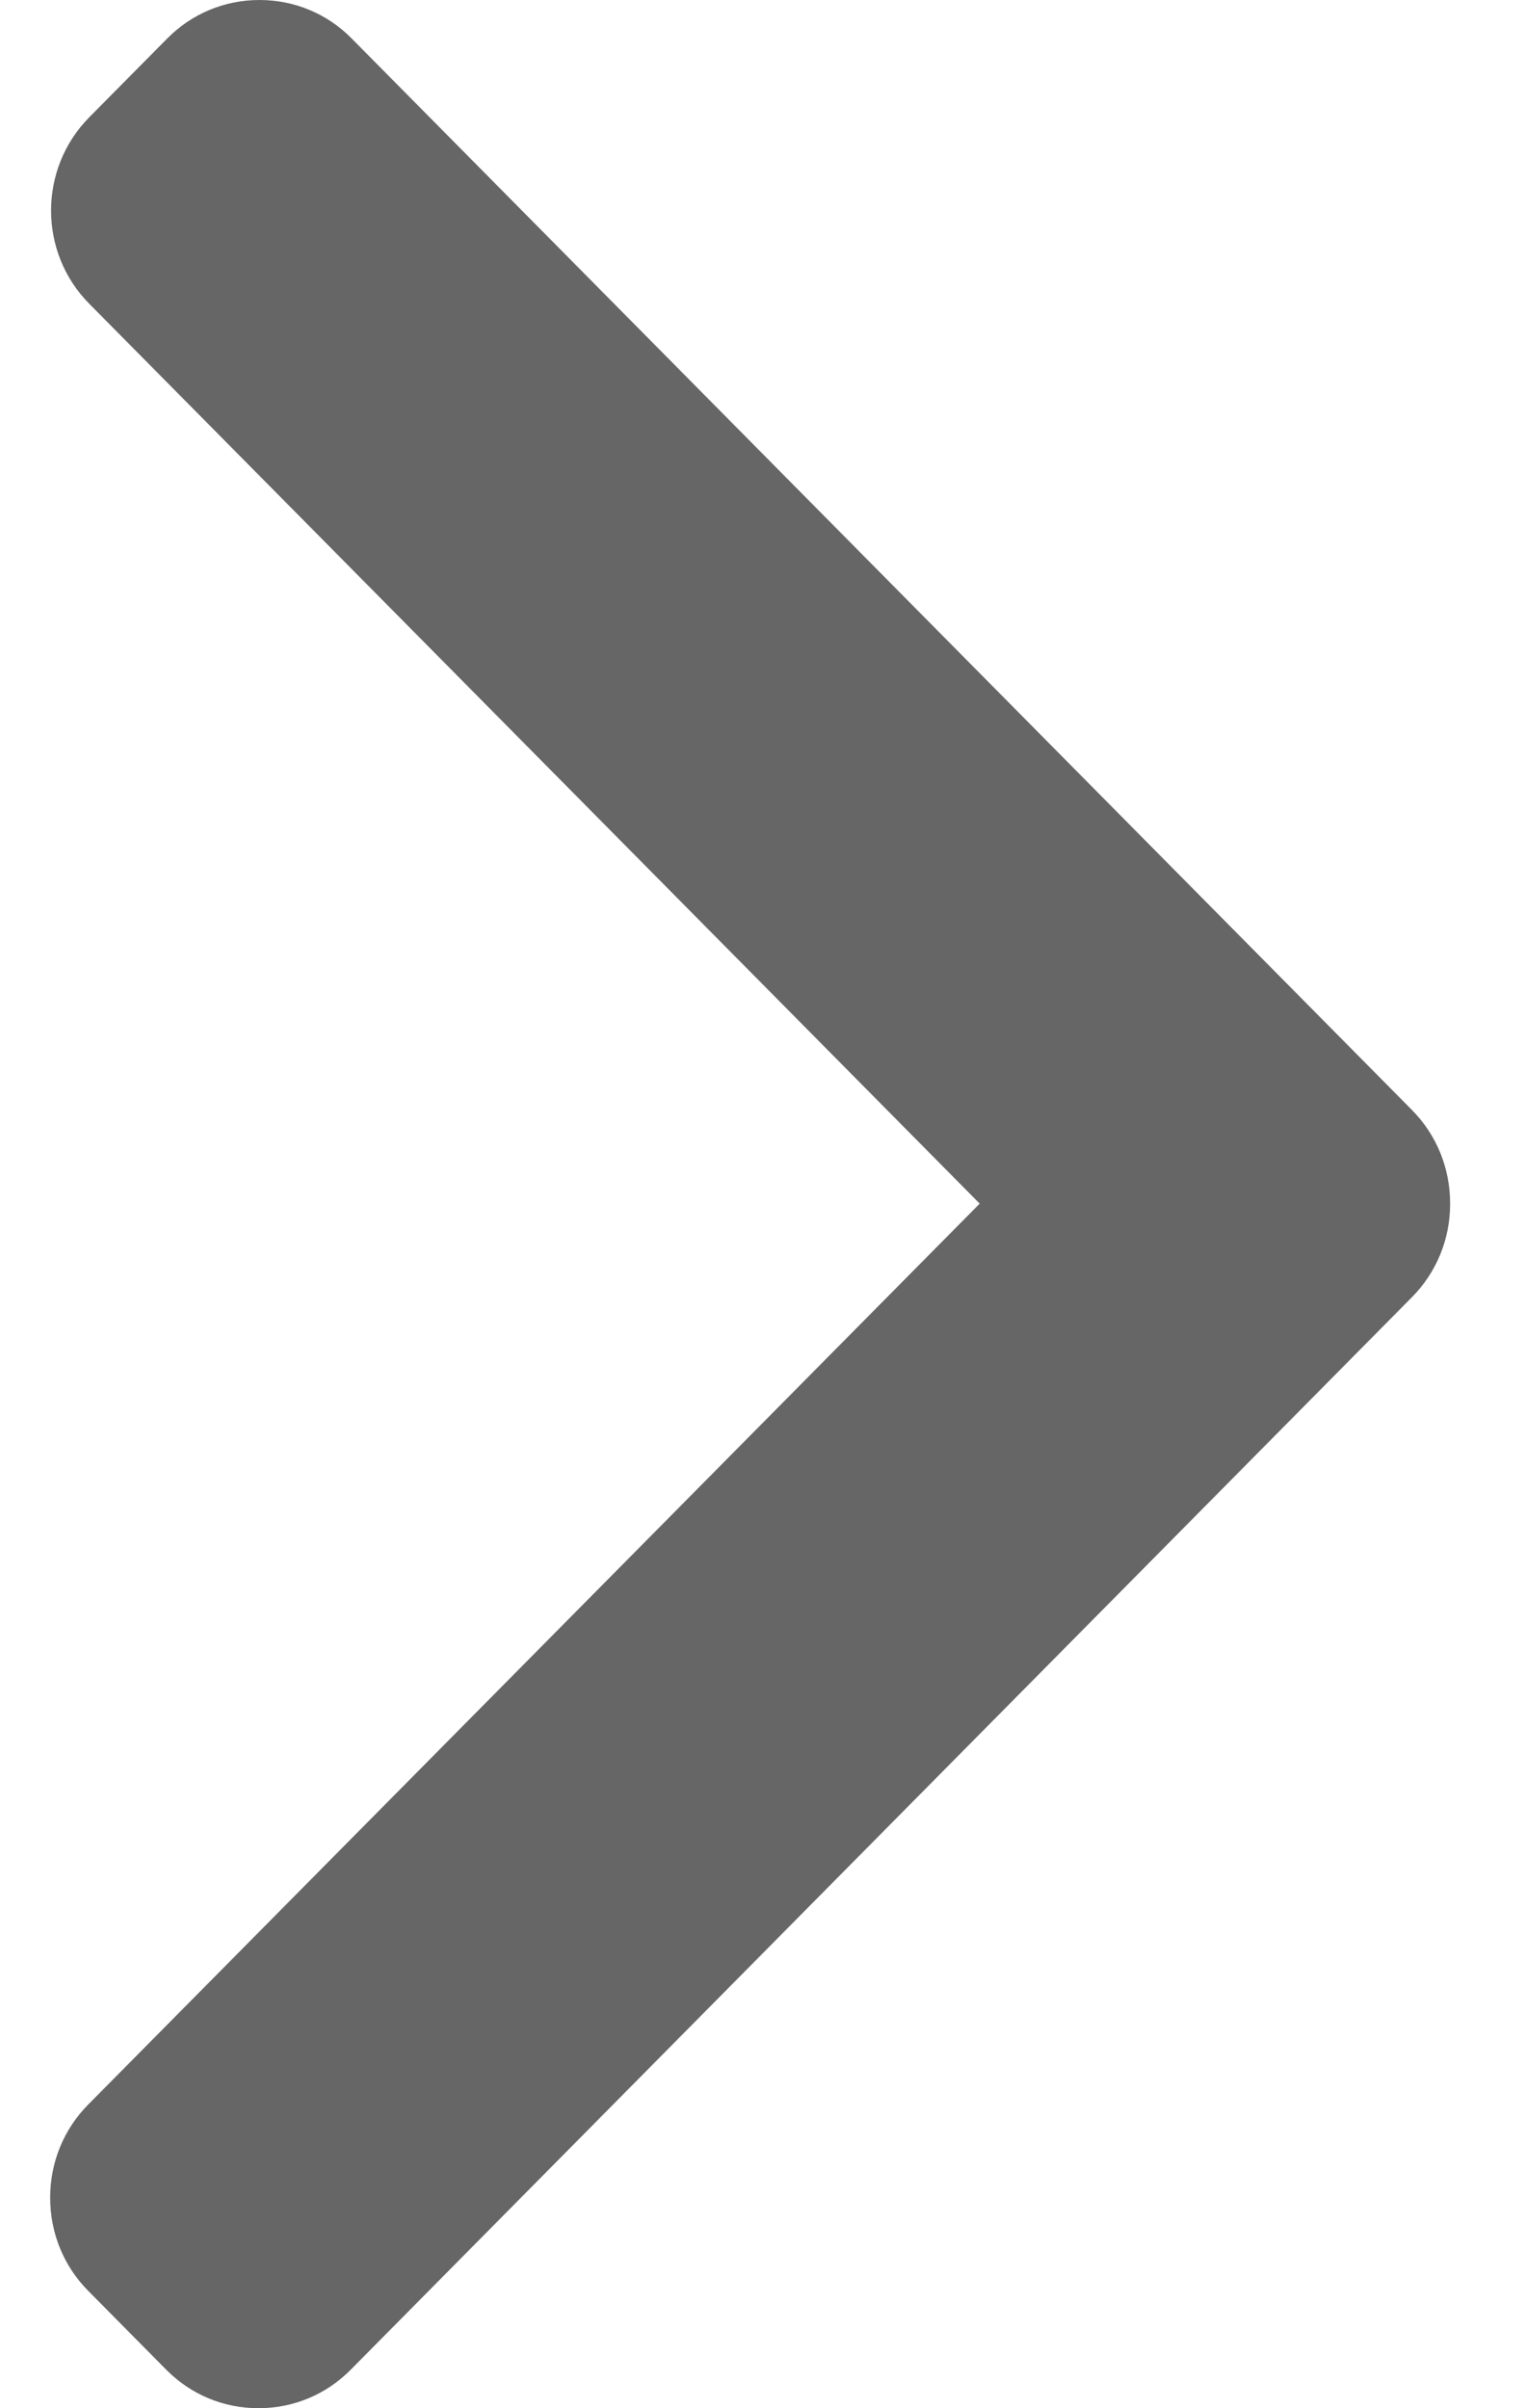 <svg width="19" height="30" viewBox="0 0 19 30" fill="none" xmlns="http://www.w3.org/2000/svg">
<g clip-path="url(#clip0_10_1090)">
<path d="M4.381 0.479C4.076 0.17 3.668 0 3.233 0C2.798 0 2.39 0.17 2.084 0.479L1.111 1.462C0.478 2.103 0.478 3.144 1.111 3.783L12.206 14.994L1.099 26.217C0.793 26.526 0.625 26.938 0.625 27.377C0.625 27.817 0.793 28.229 1.099 28.538L2.072 29.521C2.378 29.83 2.785 30 3.22 30C3.655 30 4.063 29.83 4.369 29.521L17.593 16.158C17.899 15.848 18.068 15.434 18.067 14.995C18.068 14.553 17.899 14.139 17.593 13.829L4.381 0.479Z" fill="black" fill-opacity="0.6"/>
</g>
<defs>
<clipPath id="clip0_10_1090">
<rect width="17.442" height="30" fill="white" transform="translate(0.625)"/>
</clipPath>
</defs>
</svg>
